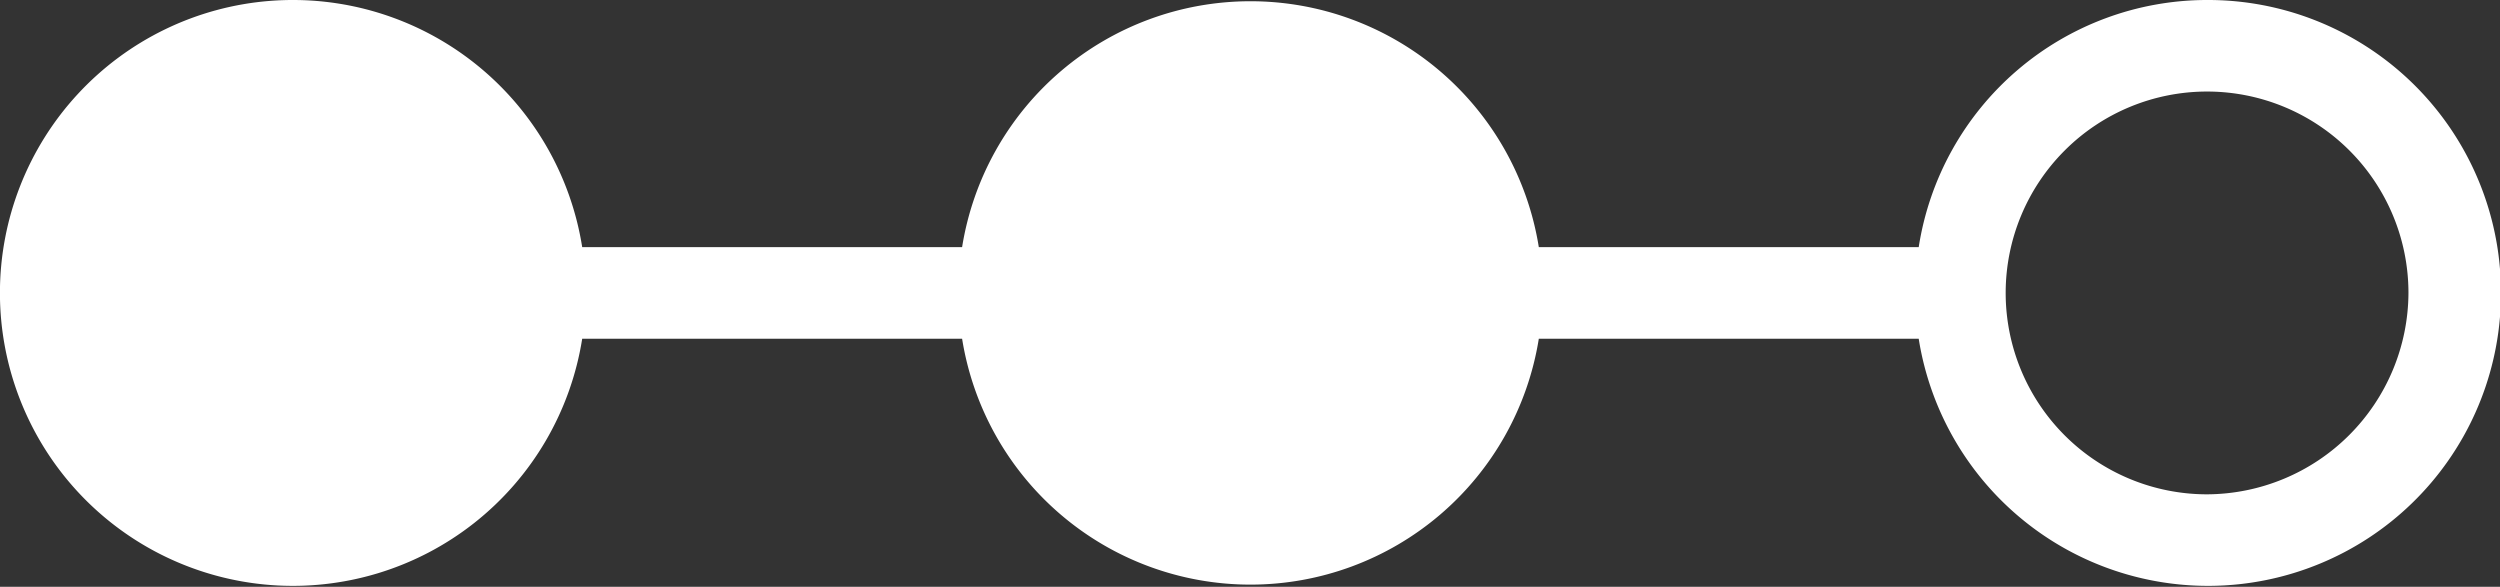 <svg id="Livello_1" data-name="Livello 1" xmlns="http://www.w3.org/2000/svg" width="27.31" height="6.41" viewBox="0 0 27.31 6.41"><rect x="0" y="0" width="27.31" height="6.41" fill="#333333" stroke="none"/><defs><style>.cls-1{fill:#fff;}</style></defs><title>ico_menu_paths</title><path class="cls-1" d="M24.45.3A3.19,3.19,0,0,0,21.3,3H17.15a3.19,3.19,0,0,0-6.3,0H6.7a3.2,3.2,0,1,0,0,1h4.15a3.19,3.19,0,0,0,6.3,0H21.3A3.2,3.2,0,1,0,24.45.3Zm0,5.4a2.2,2.2,0,1,1,2.2-2.2A2.21,2.21,0,0,1,24.45,5.7Z" transform="translate(-0.34 -0.3)"/></svg>